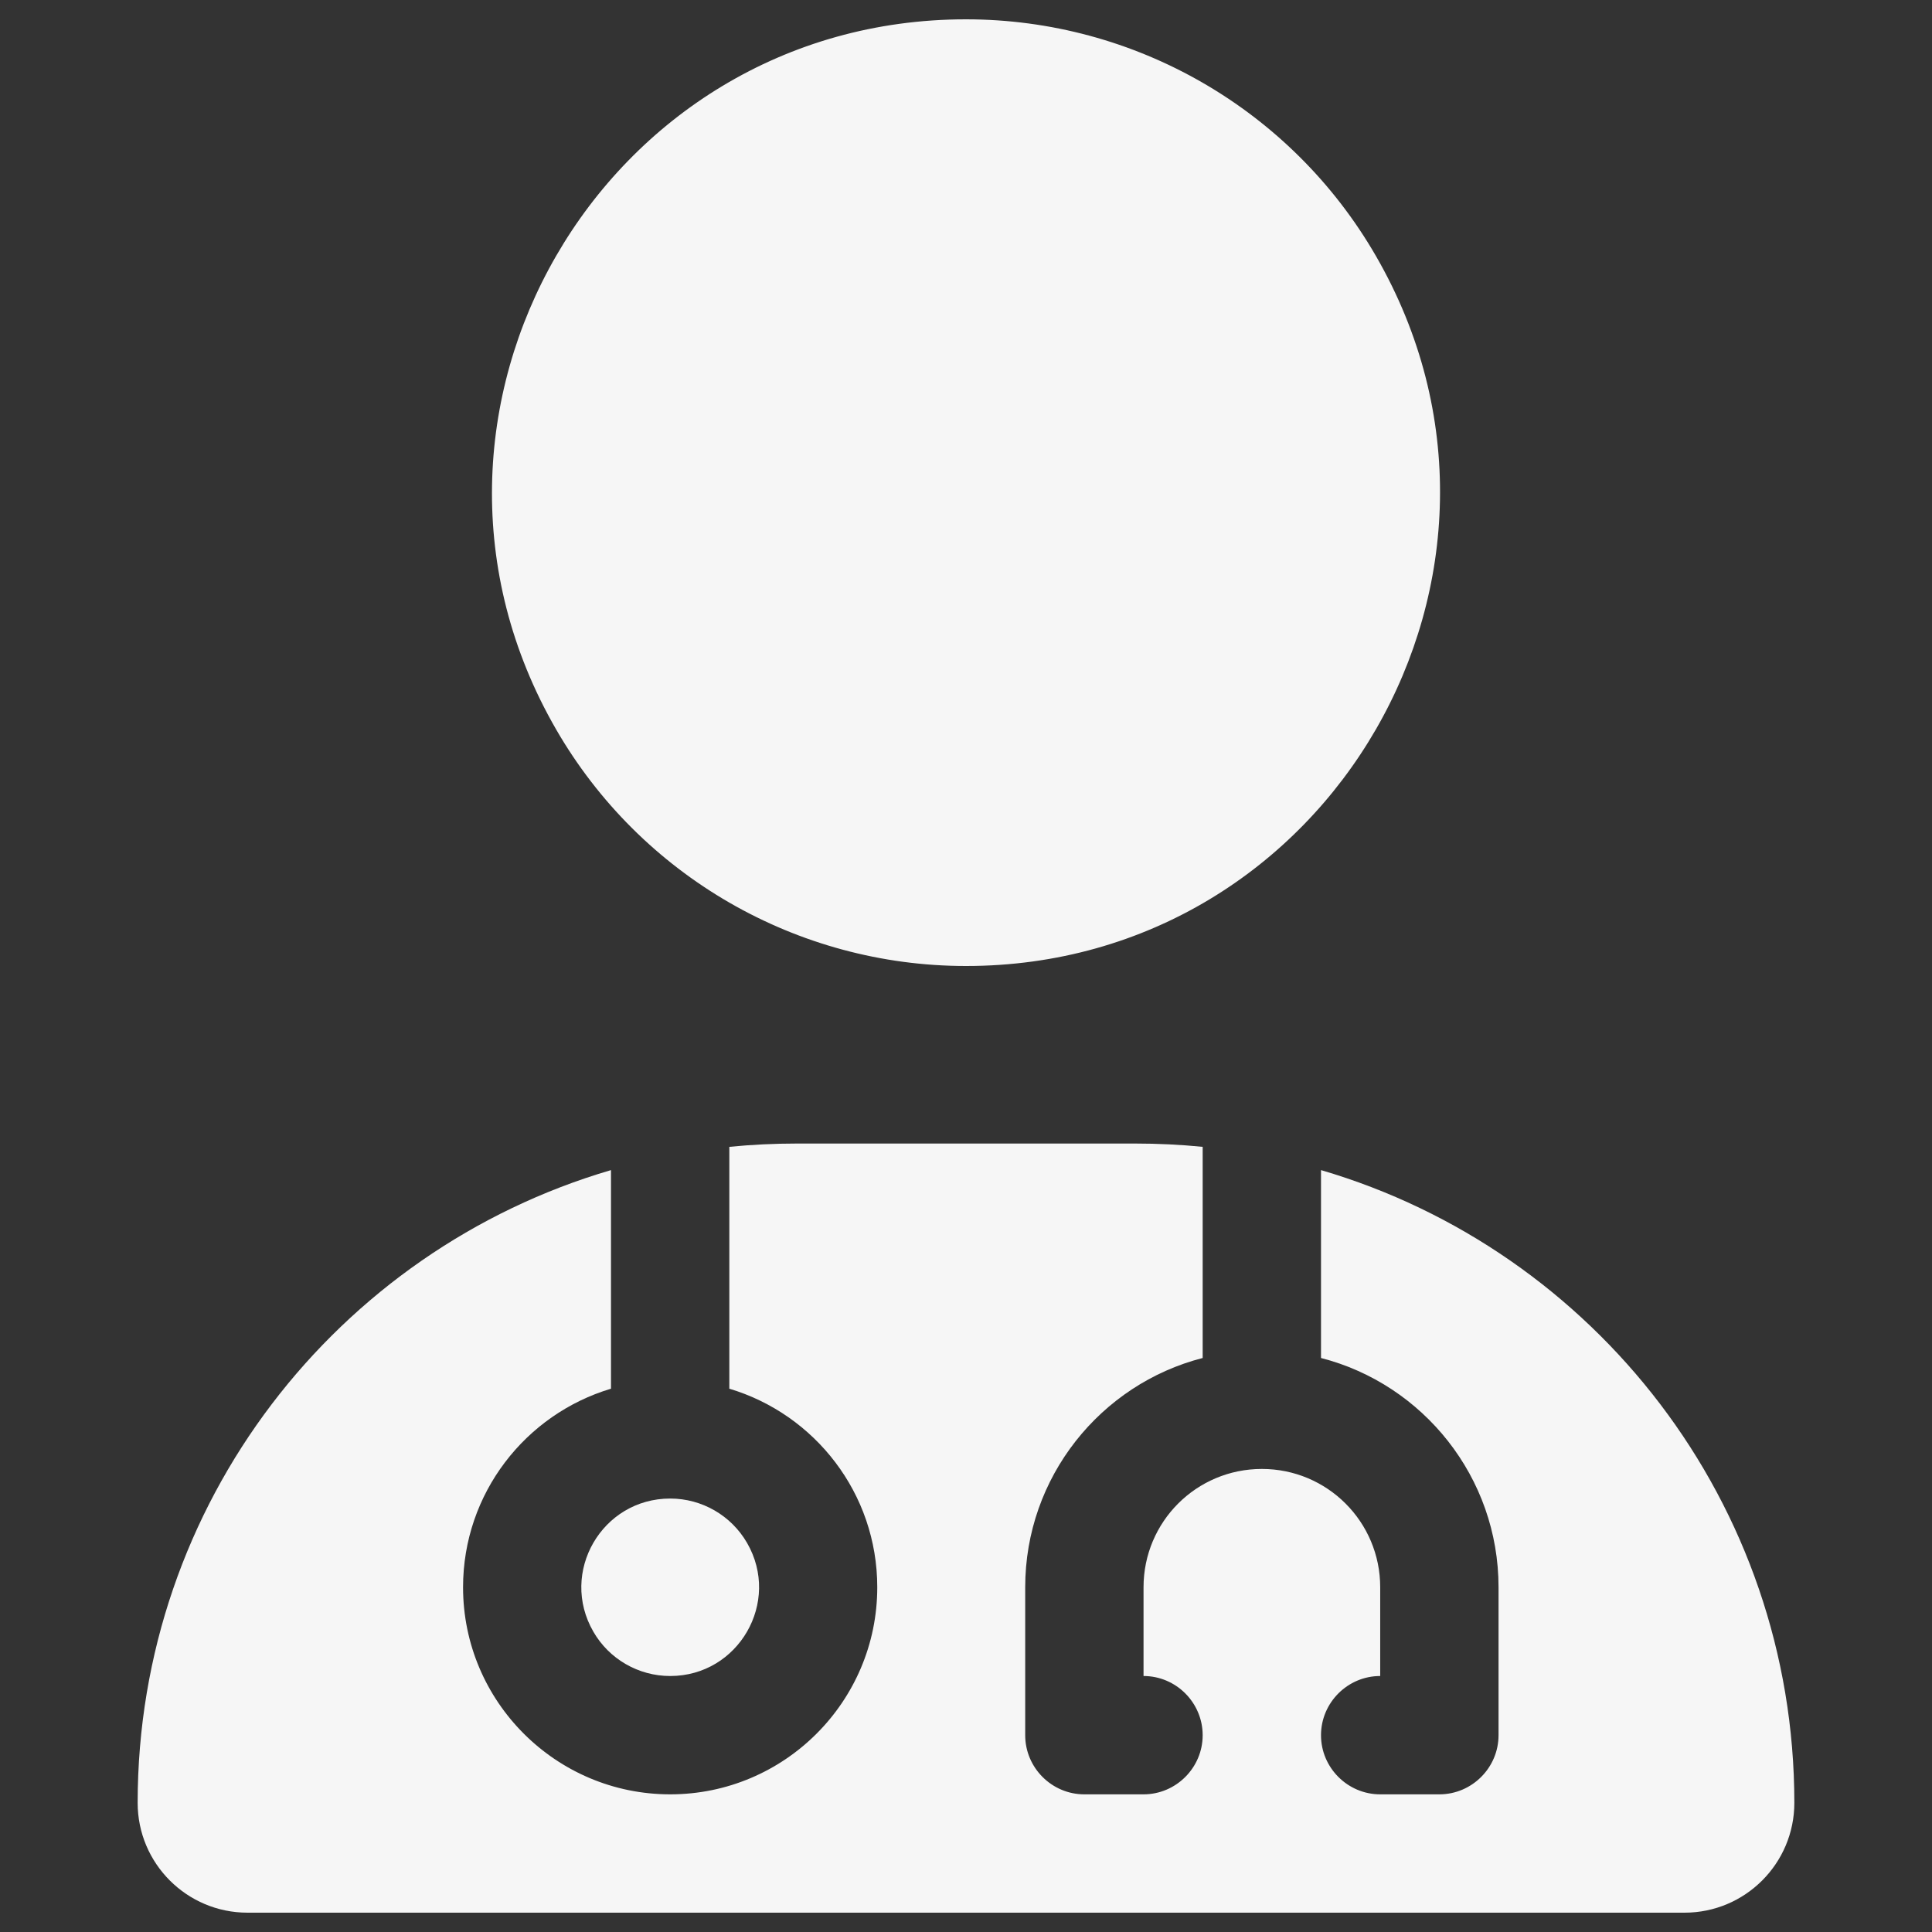 <svg width="28" height="28" viewBox="0 0 28 28" fill="none" xmlns="http://www.w3.org/2000/svg">
<rect x="0" y="0" width="28" height="28" fill="#333333" stroke="none"/>
<path d="M14 14C19.281 14 22.581 8.283 19.941 3.71C18.716 1.588 16.451 0.28 14 0.28C8.719 0.28 5.419 5.997 8.059 10.57C9.285 12.693 11.549 14 14 14ZM8.855 16.958C4.889 18.121 1.995 21.787 1.995 26.128C1.995 27.007 2.708 27.72 3.587 27.72H24.413C25.292 27.72 26.005 27.007 26.005 26.128C26.005 21.787 23.111 18.121 19.145 16.958V19.681C20.624 20.061 21.718 21.407 21.718 23.004V25.148C21.718 25.619 21.332 26.005 20.86 26.005H20.003C19.531 26.005 19.145 25.619 19.145 25.148C19.145 24.676 19.531 24.29 20.003 24.29V23.004C20.003 22.055 19.236 21.289 18.288 21.289C17.339 21.289 16.573 22.055 16.573 23.004V24.29C17.044 24.29 17.43 24.676 17.43 25.148C17.43 25.619 17.044 26.005 16.573 26.005H15.715C15.243 26.005 14.858 25.619 14.858 25.148V23.004C14.858 21.407 15.951 20.061 17.43 19.681V16.621C17.109 16.589 16.782 16.573 16.449 16.573H11.551C11.219 16.573 10.892 16.589 10.57 16.621V20.126C11.808 20.496 12.714 21.642 12.714 23.004C12.714 24.66 11.369 26.005 9.713 26.005C8.057 26.005 6.711 24.66 6.711 23.004C6.711 21.642 7.617 20.496 8.855 20.126V16.958ZM9.713 24.29C10.703 24.29 11.322 23.218 10.827 22.361C10.597 21.963 10.172 21.718 9.713 21.718C8.722 21.718 8.104 22.789 8.599 23.647C8.828 24.045 9.253 24.29 9.713 24.29Z" fill="#F6F6F6"/>
</svg>
